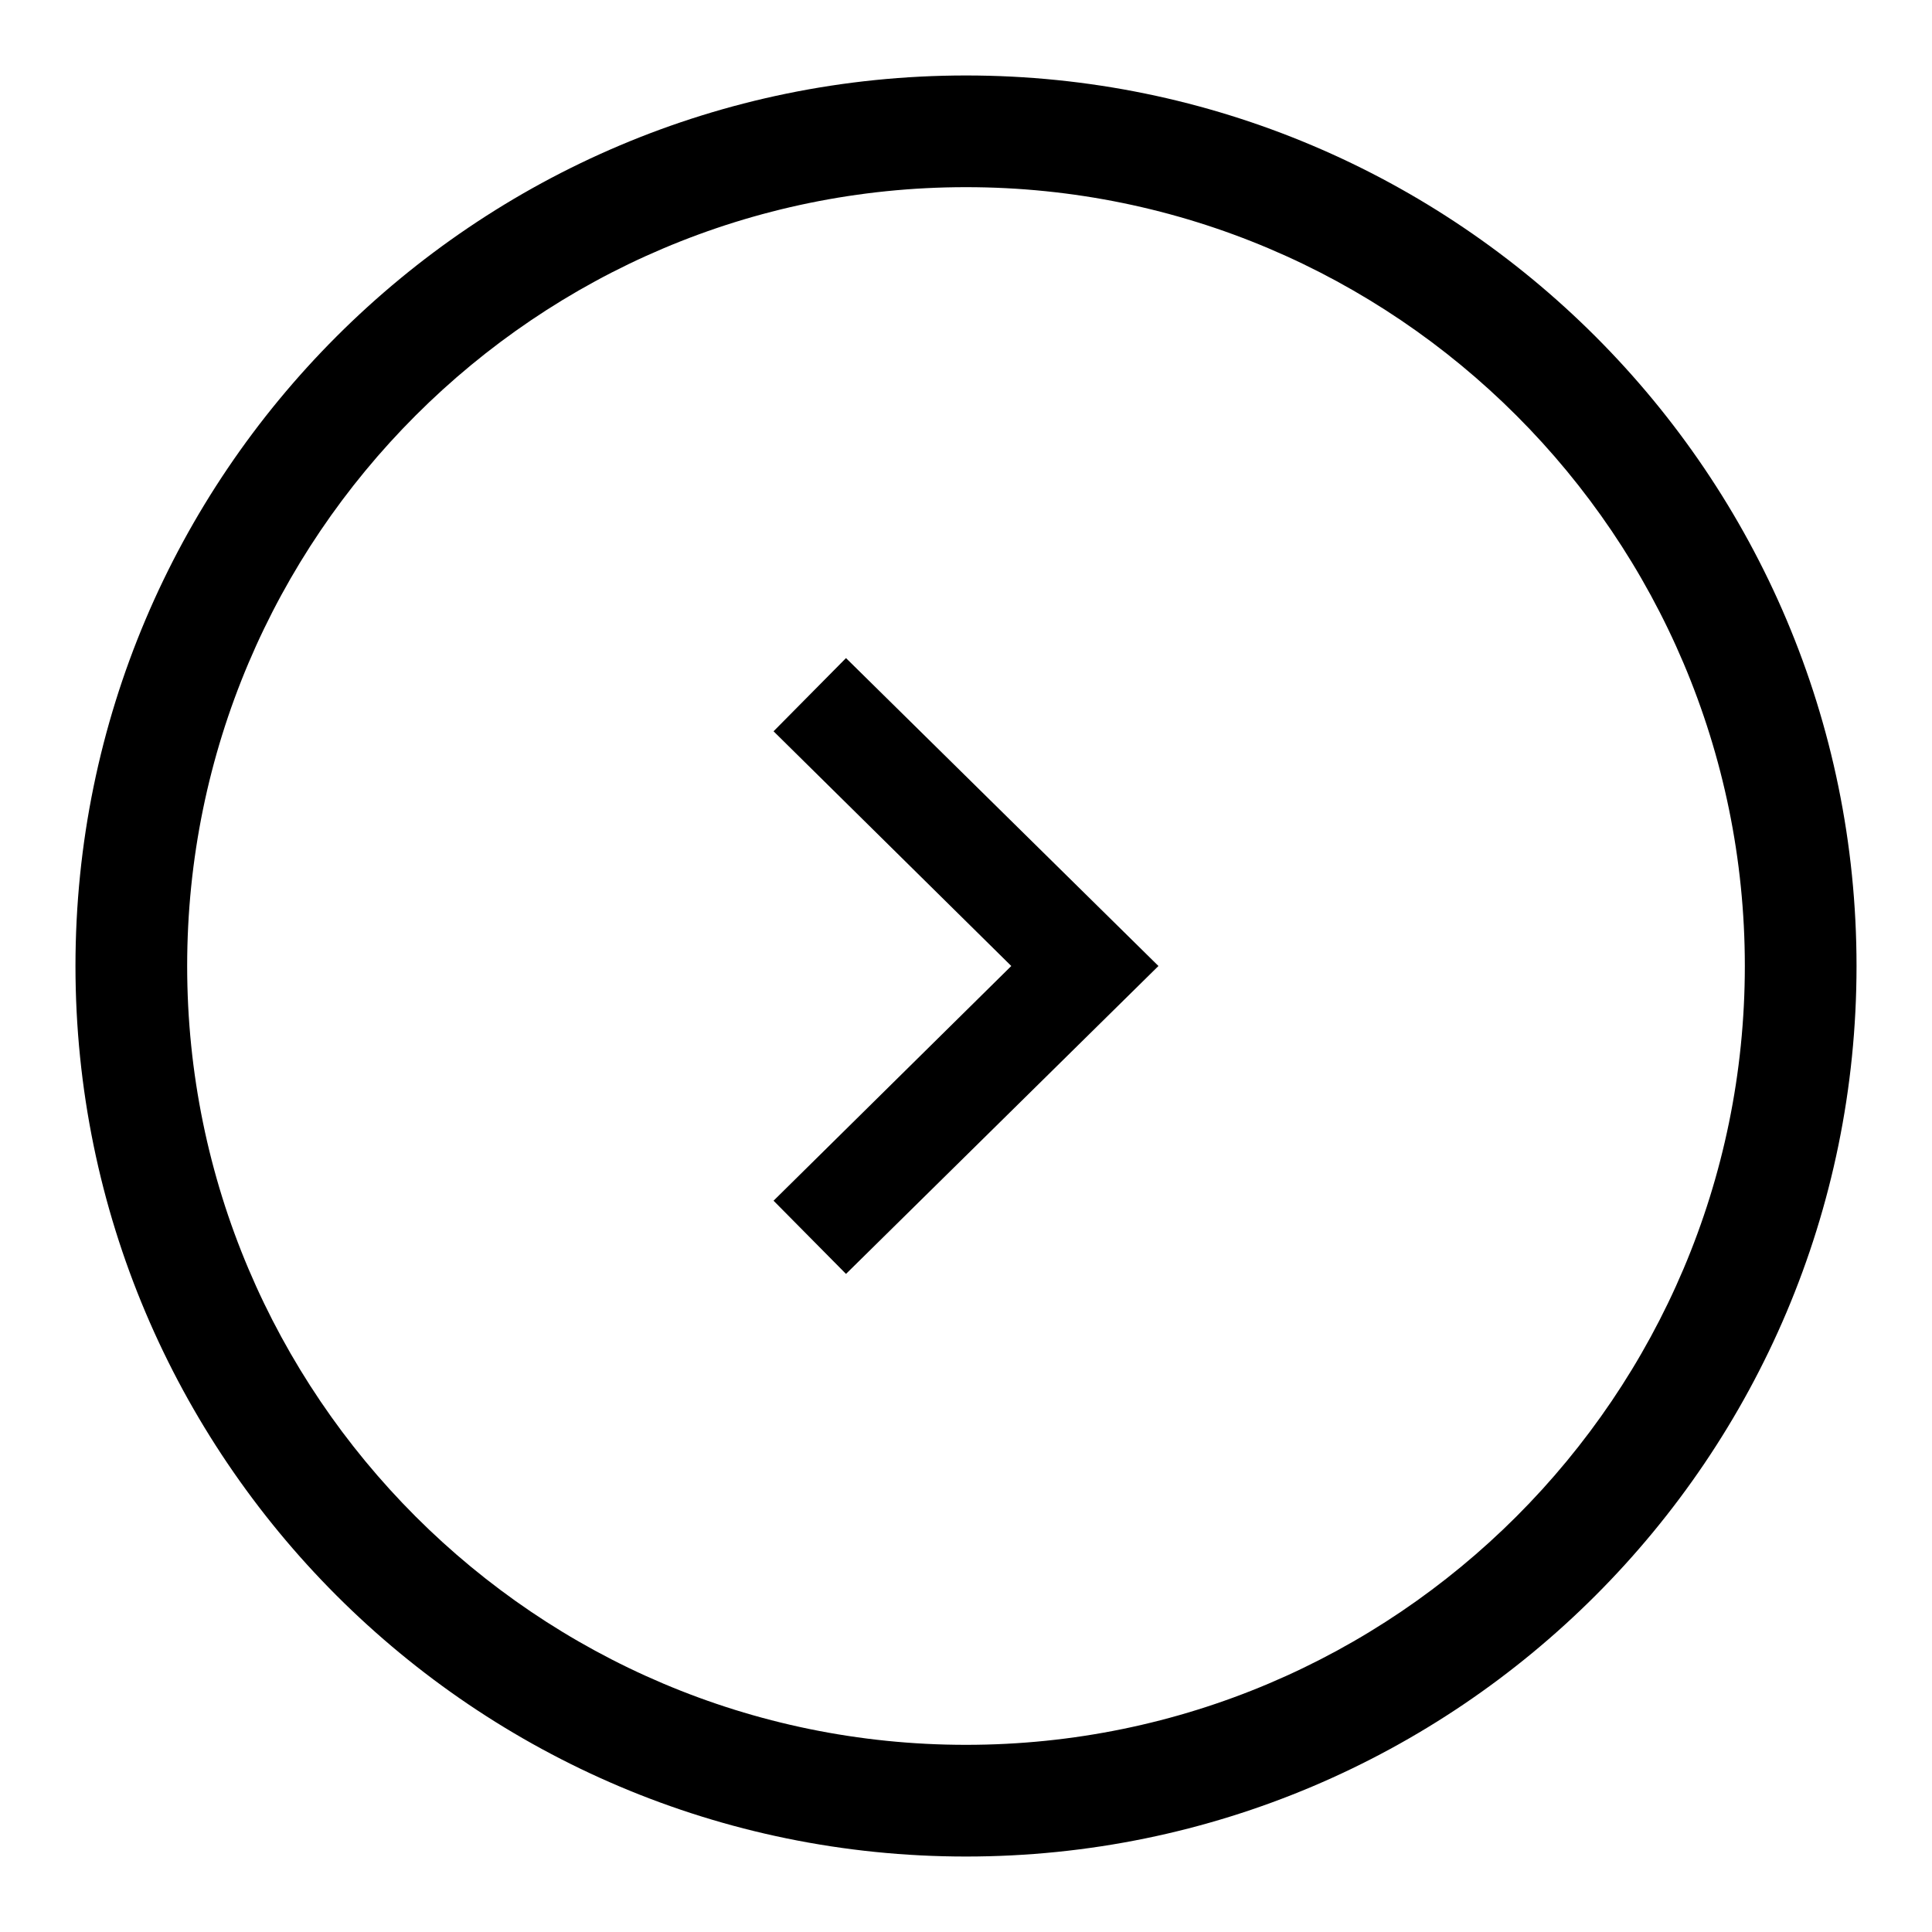 <?xml version="1.0" encoding="utf-8"?>
<!-- Svg Vector Icons : http://www.onlinewebfonts.com/icon -->
<!DOCTYPE svg PUBLIC "-//W3C//DTD SVG 1.1//EN" "http://www.w3.org/Graphics/SVG/1.1/DTD/svg11.dtd">
<svg version="1.1" xmlns="http://www.w3.org/2000/svg" xmlns:xlink="http://www.w3.org/1999/xlink" x="0px" y="0px" viewBox="0 0 256 256" enable-background="new 0 0 256 256" xml:space="preserve">
<g><g><path fill="#000000" d="M10,128C10,62.9,62.9,10,128,10c65.1,0,118,52.9,118,118c0,65.1-52.9,118-118,118C62.9,246,10,193.1,10,128z M231.2,128c0-56.9-46.3-103.2-103.2-103.2C71.1,24.8,24.8,71.1,24.8,128c0,56.9,46.3,103.2,103.2,103.2C184.9,231.2,231.2,184.9,231.2,128z M112.1,168.8l41.4-40.8l-41.4-40.8l-9.6,9.7l31.5,31.1l-31.5,31.1L112.1,168.8z"/></g></g>
</svg>